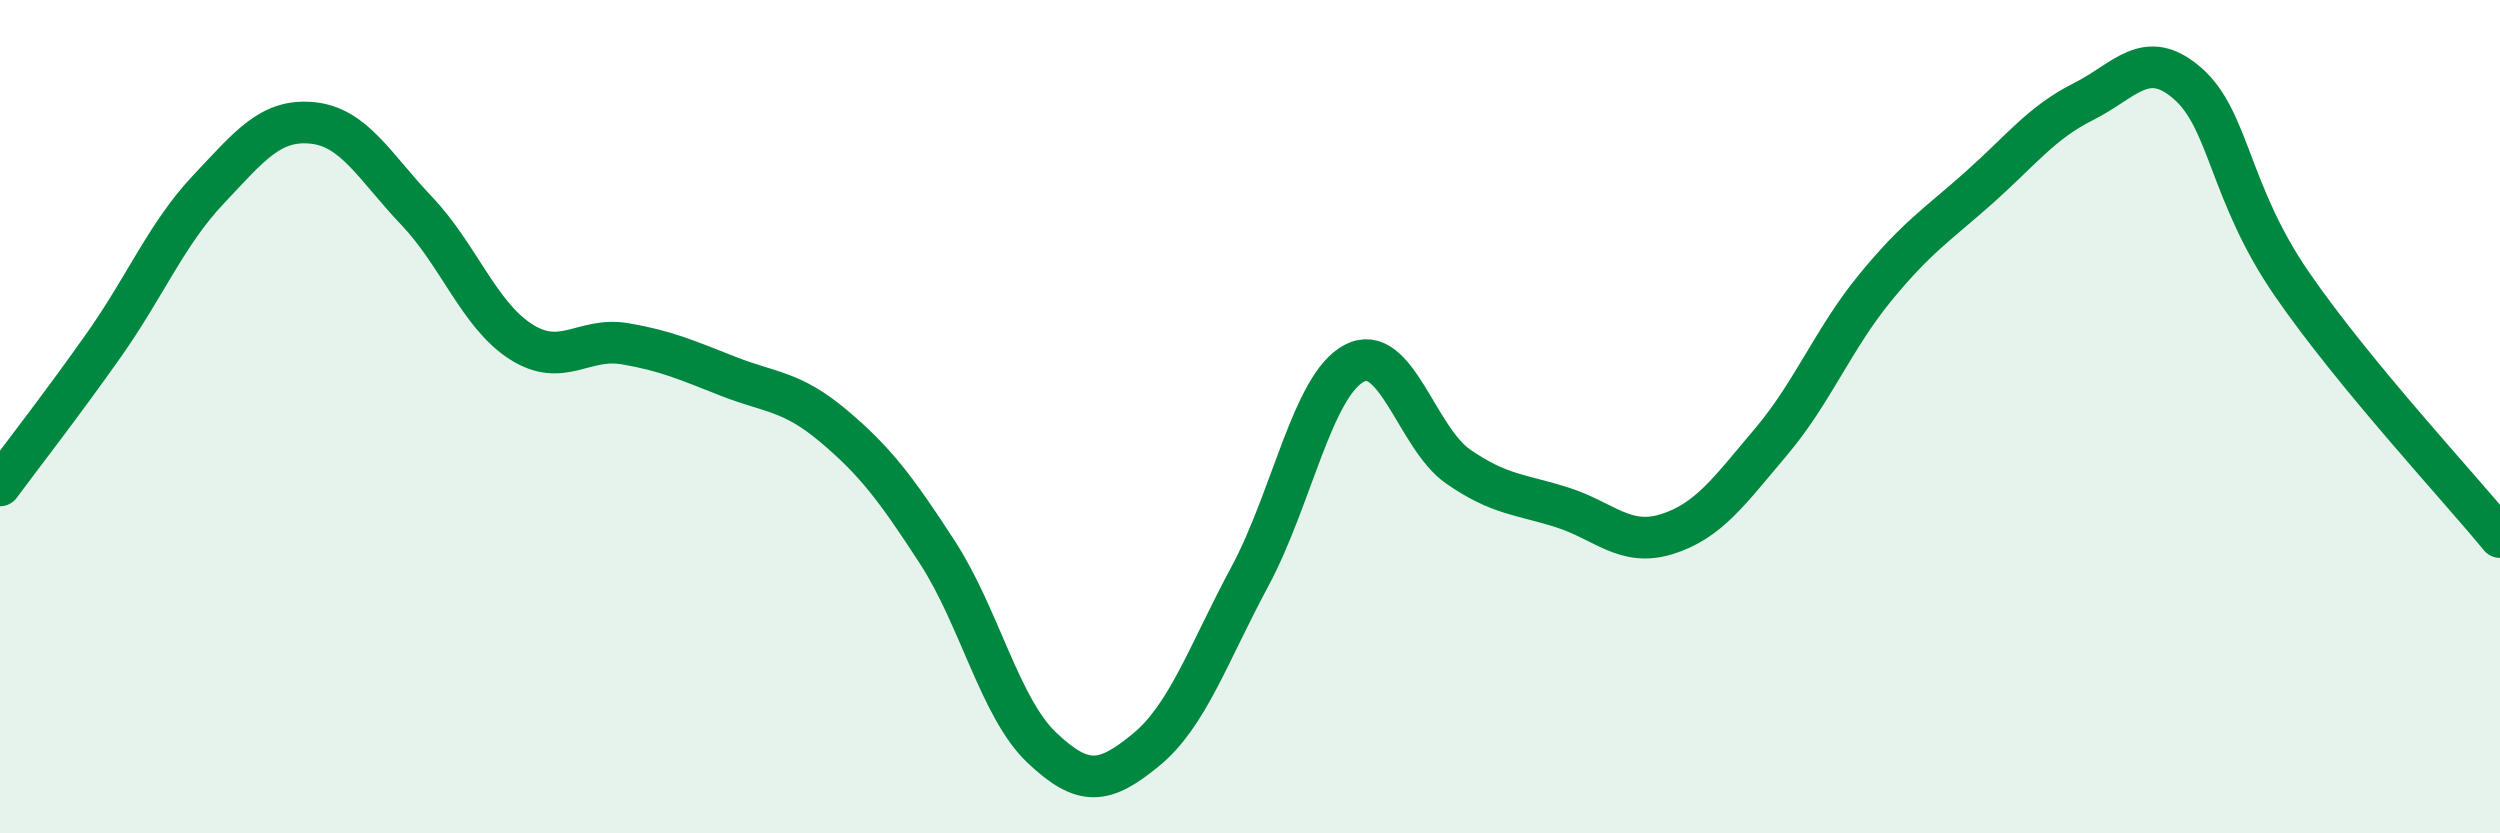 
    <svg width="60" height="20" viewBox="0 0 60 20" xmlns="http://www.w3.org/2000/svg">
      <path
        d="M 0,11.65 C 0.5,10.97 1.5,9.69 2.5,8.27 C 3.5,6.85 4,5.61 5,4.55 C 6,3.49 6.5,2.85 7.5,2.95 C 8.5,3.05 9,4.01 10,5.06 C 11,6.11 11.5,7.56 12.5,8.2 C 13.5,8.84 14,8.08 15,8.25 C 16,8.42 16.5,8.65 17.5,9.04 C 18.5,9.43 19,9.38 20,10.22 C 21,11.06 21.5,11.72 22.5,13.26 C 23.5,14.8 24,16.99 25,17.94 C 26,18.89 26.5,18.82 27.5,18 C 28.5,17.18 29,15.69 30,13.83 C 31,11.97 31.5,9.25 32.5,8.72 C 33.5,8.19 34,10.51 35,11.2 C 36,11.89 36.5,11.86 37.5,12.18 C 38.5,12.5 39,13.13 40,12.82 C 41,12.51 41.5,11.79 42.5,10.61 C 43.5,9.43 44,8.13 45,6.91 C 46,5.69 46.5,5.39 47.5,4.5 C 48.5,3.61 49,2.94 50,2.44 C 51,1.94 51.5,1.13 52.5,2 C 53.5,2.87 53.5,4.63 55,6.81 C 56.5,8.99 59,11.67 60,12.89L60 20L0 20Z"
        fill="#008740"
        opacity="0.1"
        stroke-linecap="round"
        stroke-linejoin="round"
      />
      <path
        d="M 0,11.65 C 0.5,10.97 1.5,9.69 2.5,8.27 C 3.5,6.85 4,5.61 5,4.55 C 6,3.49 6.5,2.85 7.5,2.95 C 8.5,3.05 9,4.01 10,5.06 C 11,6.11 11.5,7.56 12.5,8.2 C 13.5,8.84 14,8.08 15,8.25 C 16,8.42 16.5,8.65 17.5,9.04 C 18.5,9.43 19,9.38 20,10.22 C 21,11.06 21.5,11.72 22.5,13.26 C 23.5,14.8 24,16.99 25,17.94 C 26,18.89 26.5,18.82 27.5,18 C 28.5,17.18 29,15.69 30,13.83 C 31,11.97 31.5,9.25 32.5,8.72 C 33.5,8.19 34,10.51 35,11.2 C 36,11.89 36.5,11.86 37.5,12.18 C 38.5,12.5 39,13.13 40,12.82 C 41,12.51 41.5,11.79 42.5,10.61 C 43.5,9.43 44,8.13 45,6.91 C 46,5.69 46.5,5.39 47.5,4.5 C 48.5,3.61 49,2.94 50,2.44 C 51,1.94 51.5,1.13 52.5,2 C 53.5,2.87 53.5,4.63 55,6.81 C 56.5,8.99 59,11.67 60,12.89"
        stroke="#008740"
        stroke-width="1"
        fill="none"
        stroke-linecap="round"
        stroke-linejoin="round"
      />
    </svg>
  